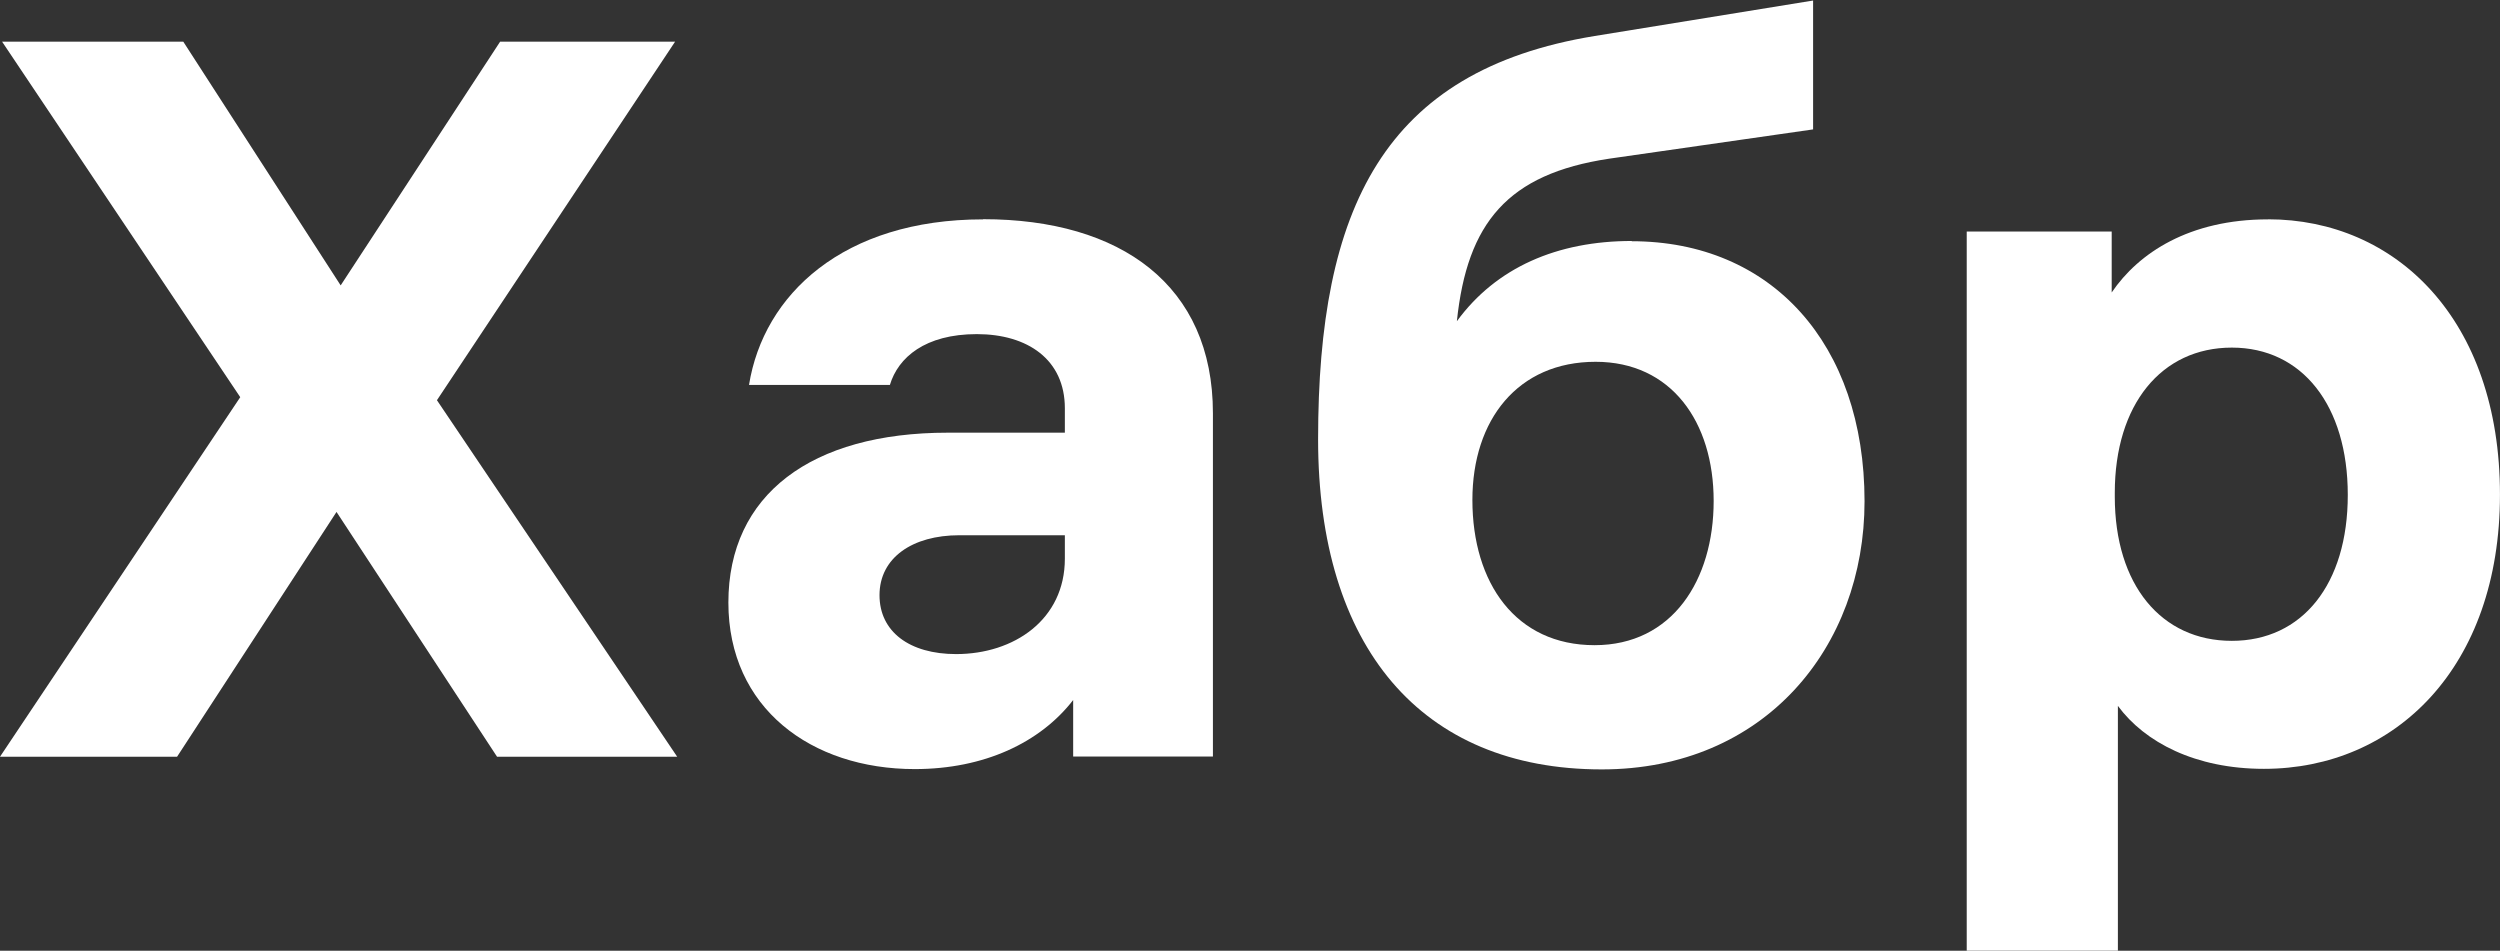<?xml version="1.0" encoding="UTF-8"?> <svg xmlns="http://www.w3.org/2000/svg" width="71" height="27" viewBox="0 0 71 27" fill="none"><rect x="0" y="0" width="71" height="27" fill="#333333" stroke="none"/> <path fill-rule="evenodd" clip-rule="evenodd" d="M19.232 21.491L12.409 11.366L19.173 1.183H14.204L9.675 8.105L5.205 1.183H0.059L6.823 11.28L0 21.491H5.029L9.557 14.539L14.116 21.491H19.232Z" fill="white"></path> <path fill-rule="evenodd" clip-rule="evenodd" d="M27.919 6.23C23.949 6.23 21.684 8.365 21.272 10.932H25.273C25.507 10.153 26.272 9.489 27.742 9.489C29.184 9.489 30.242 10.211 30.242 11.595V12.288H26.92C23.038 12.288 20.686 14.048 20.686 17.112C20.686 20.107 23.038 21.842 25.979 21.842C27.948 21.842 29.54 21.092 30.478 19.881V21.485H34.447V11.735C34.447 8.1 31.83 6.225 27.919 6.225V6.23ZM27.154 18.576C25.831 18.576 24.978 17.941 24.978 16.903C24.978 15.836 25.919 15.201 27.242 15.201H30.242V15.866C30.242 17.595 28.801 18.576 27.154 18.576Z" fill="white"></path> <path fill-rule="evenodd" clip-rule="evenodd" d="M46.344 6.844C44.228 6.844 42.493 7.594 41.375 9.123C41.668 6.325 42.817 4.941 45.698 4.507L51.492 3.675V0.015L45.286 1.023C39.287 2.004 37.434 5.927 37.434 12.476C37.434 18.36 40.346 21.851 45.491 21.851C50.109 21.851 52.953 18.388 52.953 14.236C52.953 9.764 50.308 6.851 46.339 6.851L46.344 6.844ZM45.286 18.323C43.051 18.323 41.816 16.563 41.816 14.198C41.816 11.918 43.11 10.275 45.315 10.275C47.462 10.275 48.668 11.977 48.668 14.227C48.668 16.479 47.491 18.323 45.286 18.323Z" fill="white"></path> <path fill-rule="evenodd" clip-rule="evenodd" d="M64.412 6.23C62.178 6.23 60.736 7.181 59.972 8.306V6.576H55.855V26.999H60.148V20.047C60.913 21.085 62.353 21.835 64.295 21.835C68.026 21.835 70.999 18.95 70.999 14.047C70.999 9.056 68.029 6.228 64.412 6.228V6.23ZM63.384 18.2C61.384 18.2 60.06 16.614 60.06 14.104V13.998C60.06 11.487 61.384 9.872 63.384 9.872C65.383 9.872 66.677 11.517 66.677 14.056C66.677 16.595 65.383 18.2 63.384 18.2Z" fill="white"></path> </svg> 